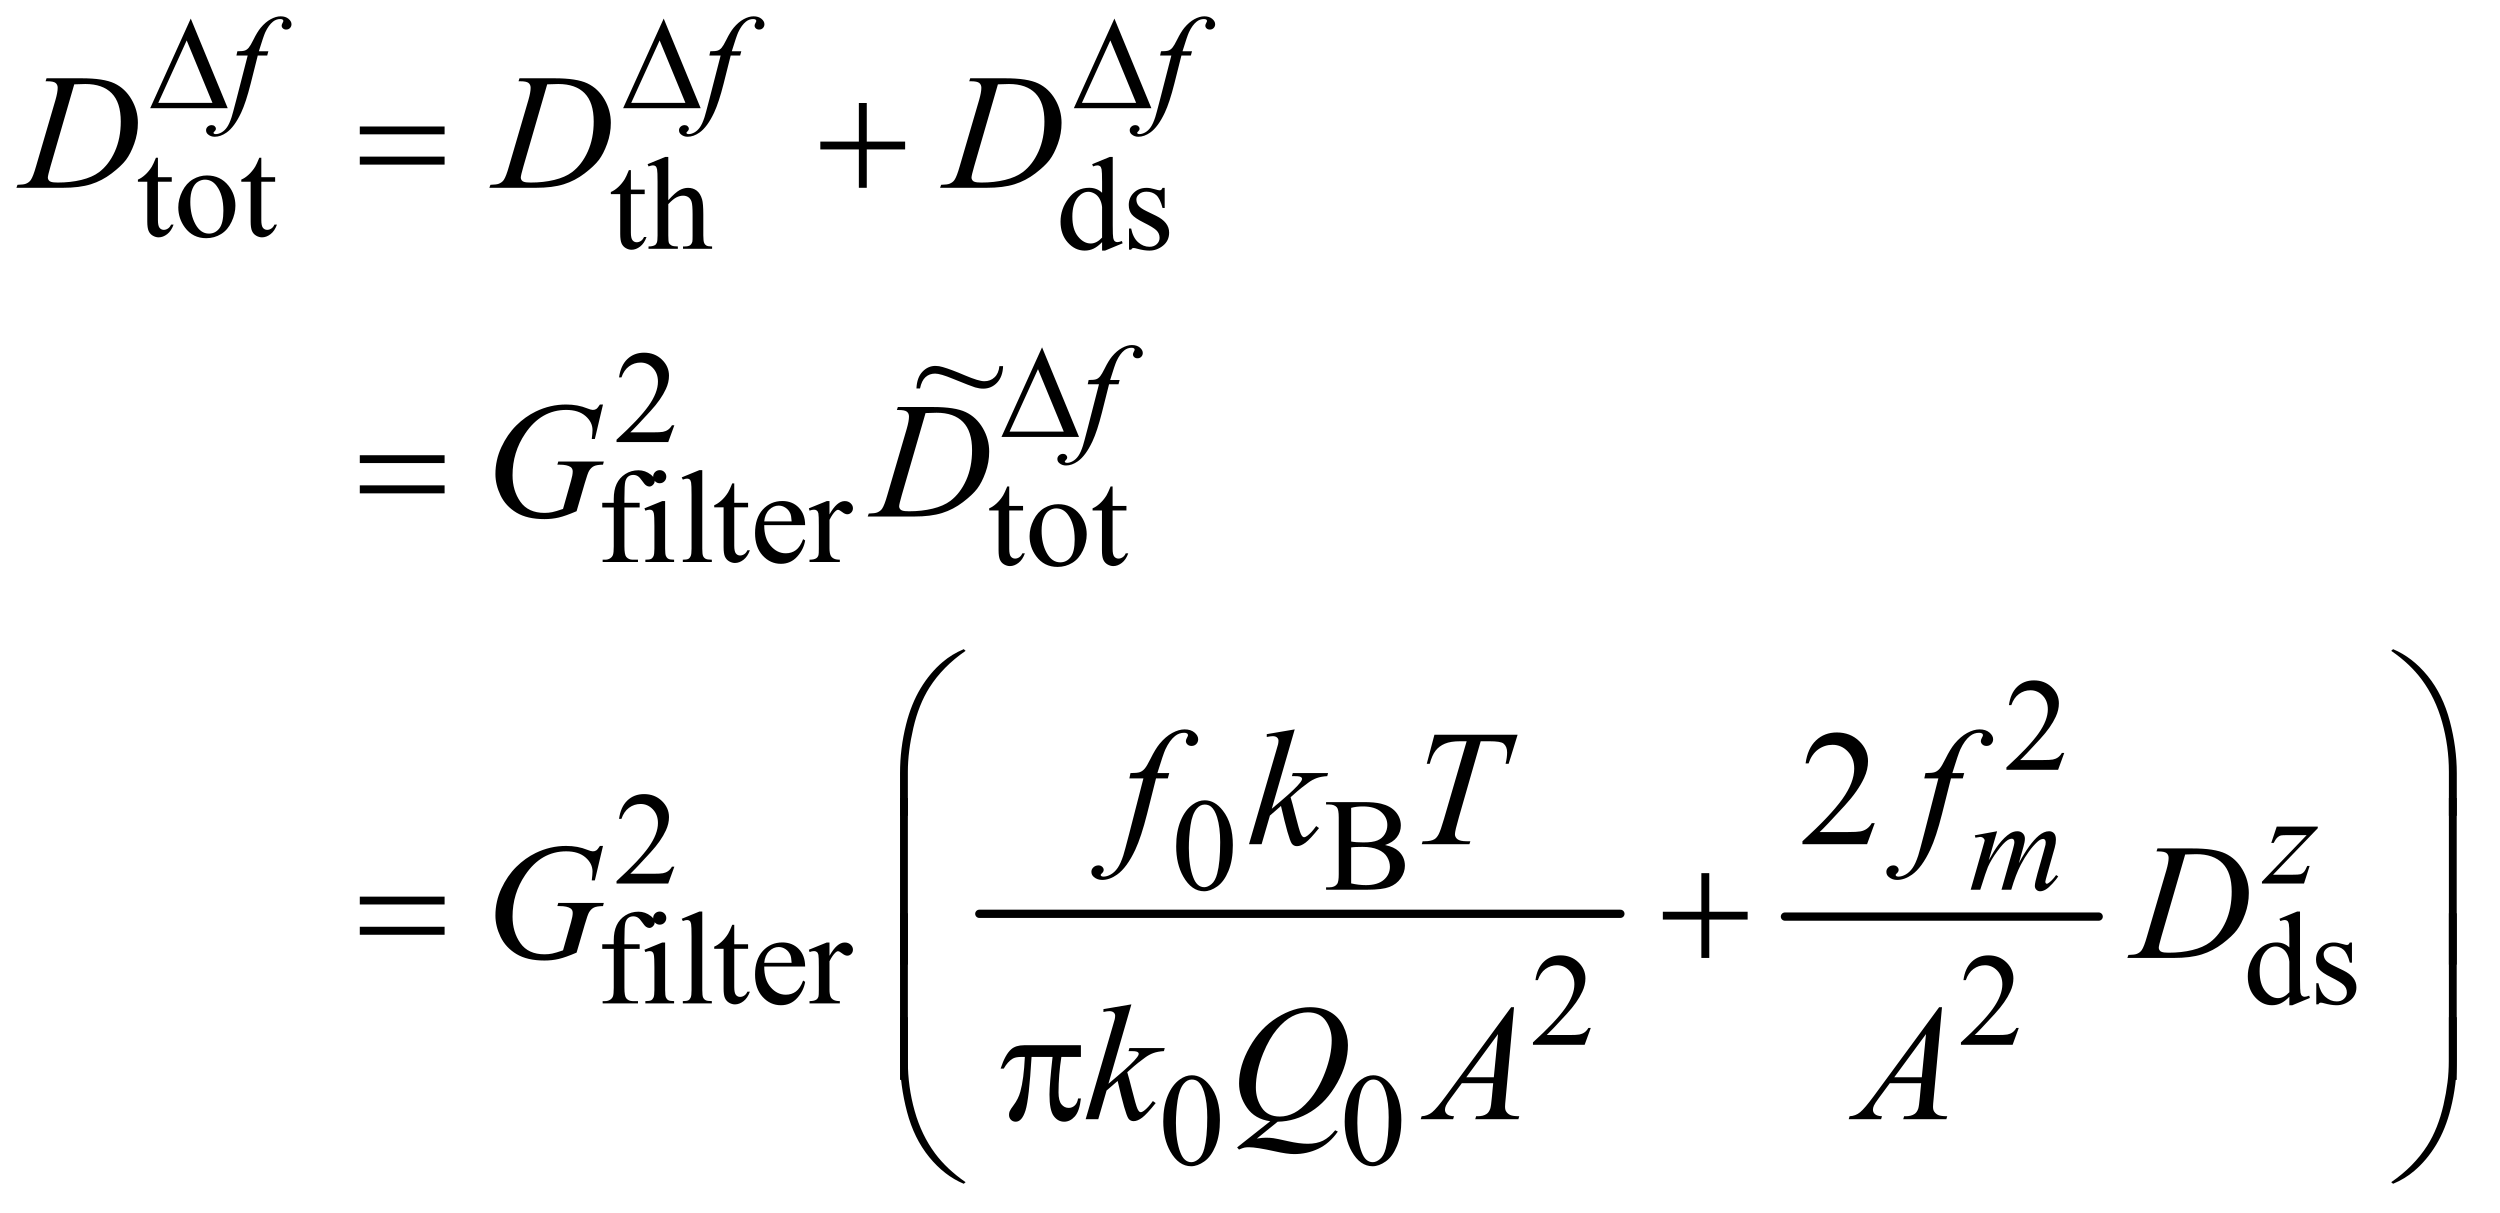 <?xml version="1.0" encoding="UTF-8"?>
<!DOCTYPE svg PUBLIC '-//W3C//DTD SVG 1.0//EN'
          'http://www.w3.org/TR/2001/REC-SVG-20010904/DTD/svg10.dtd'>
<svg stroke-dasharray="none" shape-rendering="auto" xmlns="http://www.w3.org/2000/svg" font-family="'Dialog'" text-rendering="auto" width="237" fill-opacity="1" color-interpolation="auto" color-rendering="auto" preserveAspectRatio="xMidYMid meet" font-size="12px" viewBox="0 0 237 115" fill="black" xmlns:xlink="http://www.w3.org/1999/xlink" stroke="black" image-rendering="auto" stroke-miterlimit="10" stroke-linecap="square" stroke-linejoin="miter" font-style="normal" stroke-width="1" height="115" stroke-dashoffset="0" font-weight="normal" stroke-opacity="1"
><!--Generated by the Batik Graphics2D SVG Generator--><defs id="genericDefs"
  /><g
  ><defs id="defs1"
    ><clipPath clipPathUnits="userSpaceOnUse" id="clipPath1"
      ><path d="M0.861 1.762 L150.64 1.762 L150.64 74.459 L0.861 74.459 L0.861 1.762 Z"
      /></clipPath
      ><clipPath clipPathUnits="userSpaceOnUse" id="clipPath2"
      ><path d="M27.52 56.301 L27.52 2378.887 L4812.792 2378.887 L4812.792 56.301 Z"
      /></clipPath
      ><clipPath clipPathUnits="userSpaceOnUse" id="clipPath3"
      ><path d="M0.861 1.762 L0.861 74.459 L150.64 74.459 L150.64 1.762 Z"
      /></clipPath
    ></defs
    ><g stroke-width="16" transform="scale(1.576,1.576) translate(-0.861,-1.762) matrix(0.031,0,0,0.031,0,0)" stroke-linejoin="round" stroke-linecap="round"
    ><line y2="1830" fill="none" x1="1928" clip-path="url(#clipPath2)" x2="3172" y1="1830"
    /></g
    ><g stroke-width="16" transform="matrix(0.049,0,0,0.049,-1.357,-2.777)" stroke-linejoin="round" stroke-linecap="round"
    ><line y2="1830" fill="none" x1="3481" clip-path="url(#clipPath2)" x2="4088" y1="1830"
    /></g
    ><g transform="matrix(0.049,0,0,0.049,-1.357,-2.777)"
    ><path d="M333.25 361.875 L333.25 399.5 L360 399.5 L360 408.25 L333.25 408.25 L333.25 482.5 Q333.25 493.625 336.438 497.5 Q339.625 501.375 344.625 501.375 Q348.75 501.375 352.625 498.812 Q356.5 496.25 358.625 491.25 L363.5 491.25 Q359.125 503.5 351.125 509.688 Q343.125 515.875 334.625 515.875 Q328.875 515.875 323.375 512.688 Q317.875 509.5 315.25 503.562 Q312.625 497.625 312.625 485.25 L312.625 408.25 L294.5 408.25 L294.5 404.125 Q301.375 401.375 308.562 394.812 Q315.75 388.25 321.375 379.25 Q324.25 374.5 329.375 361.875 L333.25 361.875 ZM428 396.125 Q454 396.125 469.75 415.875 Q483.125 432.75 483.125 454.625 Q483.125 470 475.75 485.75 Q468.375 501.5 455.438 509.5 Q442.5 517.5 426.625 517.5 Q400.75 517.5 385.5 496.875 Q372.625 479.5 372.625 457.875 Q372.625 442.125 380.438 426.562 Q388.25 411 401 403.562 Q413.75 396.125 428 396.125 ZM424.125 404.25 Q417.5 404.25 410.812 408.188 Q404.125 412.125 400 422 Q395.875 431.875 395.875 447.375 Q395.875 472.375 405.812 490.5 Q415.75 508.625 432 508.625 Q444.125 508.625 452 498.625 Q459.875 488.625 459.875 464.25 Q459.875 433.75 446.75 416.25 Q437.875 404.25 424.125 404.25 ZM533.25 361.875 L533.25 399.5 L560 399.5 L560 408.25 L533.25 408.25 L533.25 482.5 Q533.25 493.625 536.438 497.5 Q539.625 501.375 544.625 501.375 Q548.75 501.375 552.625 498.812 Q556.5 496.25 558.625 491.25 L563.5 491.25 Q559.125 503.5 551.125 509.688 Q543.125 515.875 534.625 515.875 Q528.875 515.875 523.375 512.688 Q517.875 509.5 515.25 503.562 Q512.625 497.625 512.625 485.25 L512.625 408.25 L494.5 408.25 L494.5 404.125 Q501.375 401.375 508.562 394.812 Q515.75 388.25 521.375 379.25 Q524.25 374.5 529.375 361.875 L533.25 361.875 Z" stroke="none" clip-path="url(#clipPath2)"
    /></g
    ><g transform="matrix(0.049,0,0,0.049,-1.357,-2.777)"
    ><path d="M1248.25 385.875 L1248.25 423.5 L1275 423.5 L1275 432.25 L1248.25 432.25 L1248.25 506.5 Q1248.25 517.625 1251.438 521.5 Q1254.625 525.375 1259.625 525.375 Q1263.75 525.375 1267.625 522.812 Q1271.5 520.25 1273.625 515.25 L1278.5 515.25 Q1274.125 527.5 1266.125 533.688 Q1258.125 539.875 1249.625 539.875 Q1243.875 539.875 1238.375 536.688 Q1232.875 533.5 1230.25 527.562 Q1227.625 521.625 1227.625 509.25 L1227.625 432.25 L1209.5 432.25 L1209.5 428.125 Q1216.375 425.375 1223.562 418.812 Q1230.75 412.25 1236.375 403.25 Q1239.25 398.5 1244.375 385.875 L1248.25 385.875 ZM1320.625 360.25 L1320.625 444 Q1334.5 428.75 1342.625 424.438 Q1350.75 420.125 1358.875 420.125 Q1368.625 420.125 1375.625 425.5 Q1382.625 430.875 1386 442.375 Q1388.375 450.375 1388.375 471.625 L1388.375 512.125 Q1388.375 523 1390.125 527 Q1391.375 530 1394.375 531.75 Q1397.375 533.5 1405.375 533.5 L1405.375 538 L1349.125 538 L1349.125 533.5 L1351.75 533.5 Q1359.75 533.5 1362.875 531.062 Q1366 528.625 1367.25 523.875 Q1367.625 521.875 1367.625 512.125 L1367.625 471.625 Q1367.625 452.875 1365.688 447 Q1363.75 441.125 1359.5 438.188 Q1355.25 435.25 1349.25 435.25 Q1343.125 435.25 1336.5 438.5 Q1329.875 441.75 1320.625 451.625 L1320.625 512.125 Q1320.625 523.875 1321.938 526.75 Q1323.25 529.625 1326.812 531.562 Q1330.375 533.5 1339.125 533.5 L1339.125 538 L1282.375 538 L1282.375 533.5 Q1290 533.5 1294.375 531.125 Q1296.875 529.875 1298.375 526.375 Q1299.875 522.875 1299.875 512.125 L1299.875 408.5 Q1299.875 388.875 1298.938 384.375 Q1298 379.875 1296.062 378.25 Q1294.125 376.625 1290.875 376.625 Q1288.25 376.625 1282.375 378.625 L1280.625 374.25 L1314.875 360.25 L1320.625 360.25 ZM2159.875 525.125 Q2151.5 533.875 2143.5 537.688 Q2135.5 541.5 2126.25 541.5 Q2107.5 541.5 2093.5 525.812 Q2079.5 510.125 2079.5 485.5 Q2079.5 460.875 2095 440.438 Q2110.5 420 2134.875 420 Q2150 420 2159.875 429.625 L2159.875 408.5 Q2159.875 388.875 2158.938 384.375 Q2158 379.875 2156 378.25 Q2154 376.625 2151 376.625 Q2147.75 376.625 2142.375 378.625 L2140.75 374.25 L2174.875 360.25 L2180.5 360.25 L2180.5 492.625 Q2180.5 512.75 2181.438 517.188 Q2182.375 521.625 2184.438 523.375 Q2186.5 525.125 2189.25 525.125 Q2192.625 525.125 2198.25 523 L2199.625 527.375 L2165.625 541.5 L2159.875 541.5 L2159.875 525.125 ZM2159.875 516.375 L2159.875 457.375 Q2159.125 448.875 2155.375 441.875 Q2151.625 434.875 2145.438 431.312 Q2139.25 427.75 2133.375 427.75 Q2122.375 427.75 2113.75 437.625 Q2102.375 450.625 2102.375 475.625 Q2102.375 500.875 2113.375 514.312 Q2124.375 527.75 2137.875 527.75 Q2149.25 527.75 2159.875 516.375 ZM2281 420.125 L2281 459.125 L2276.875 459.125 Q2272.125 440.75 2264.688 434.125 Q2257.25 427.5 2245.75 427.5 Q2237 427.5 2231.625 432.125 Q2226.25 436.75 2226.25 442.375 Q2226.25 449.375 2230.25 454.375 Q2234.125 459.5 2246 465.25 L2264.25 474.125 Q2289.625 486.5 2289.625 506.75 Q2289.625 522.375 2277.812 531.938 Q2266 541.5 2251.375 541.5 Q2240.875 541.5 2227.375 537.75 Q2223.25 536.5 2220.625 536.5 Q2217.75 536.5 2216.125 539.75 L2212 539.75 L2212 498.875 L2216.125 498.875 Q2219.625 516.375 2229.5 525.25 Q2239.375 534.125 2251.625 534.125 Q2260.25 534.125 2265.688 529.062 Q2271.125 524 2271.125 516.875 Q2271.125 508.25 2265.062 502.375 Q2259 496.5 2240.875 487.5 Q2222.75 478.5 2217.125 471.25 Q2211.5 464.125 2211.5 453.25 Q2211.5 439.125 2221.188 429.625 Q2230.875 420.125 2246.25 420.125 Q2253 420.125 2262.625 423 Q2269 424.875 2271.125 424.875 Q2273.125 424.875 2274.25 424 Q2275.375 423.125 2276.875 420.125 L2281 420.125 Z" stroke="none" clip-path="url(#clipPath2)"
    /></g
    ><g transform="matrix(0.049,0,0,0.049,-1.357,-2.777)"
    ><path d="M1332.375 879.375 L1320.5 912 L1220.5 912 L1220.5 907.375 Q1264.625 867.125 1282.625 841.625 Q1300.625 816.125 1300.625 795 Q1300.625 778.875 1290.75 768.5 Q1280.875 758.125 1267.125 758.125 Q1254.625 758.125 1244.688 765.438 Q1234.75 772.75 1230 786.875 L1225.375 786.875 Q1228.5 763.75 1241.438 751.375 Q1254.375 739 1273.75 739 Q1294.375 739 1308.188 752.25 Q1322 765.5 1322 783.5 Q1322 796.375 1316 809.25 Q1306.75 829.5 1286 852.125 Q1254.875 886.125 1247.125 893.125 L1291.375 893.125 Q1304.875 893.125 1310.312 892.125 Q1315.75 891.125 1320.125 888.062 Q1324.5 885 1327.75 879.375 L1332.375 879.375 Z" stroke="none" clip-path="url(#clipPath2)"
    /></g
    ><g transform="matrix(0.049,0,0,0.049,-1.357,-2.777)"
    ><path d="M1235.75 1038.5 L1235.75 1113.75 Q1235.75 1129.75 1239.25 1134 Q1243.875 1139.5 1251.625 1139.5 L1262 1139.5 L1262 1144 L1193.625 1144 L1193.625 1139.5 L1198.75 1139.5 Q1203.75 1139.5 1207.875 1137 Q1212 1134.5 1213.562 1130.25 Q1215.125 1126 1215.125 1113.75 L1215.125 1038.5 L1192.875 1038.5 L1192.875 1029.5 L1215.125 1029.5 L1215.125 1022 Q1215.125 1004.875 1220.625 993 Q1226.125 981.125 1237.438 973.812 Q1248.75 966.5 1262.875 966.5 Q1276 966.5 1287 975 Q1294.25 980.625 1294.25 987.625 Q1294.25 991.375 1291 994.688 Q1287.75 998 1284 998 Q1281.125 998 1277.938 995.938 Q1274.75 993.875 1270.125 987.062 Q1265.5 980.25 1261.625 977.875 Q1257.75 975.5 1253 975.5 Q1247.25 975.5 1243.25 978.562 Q1239.25 981.625 1237.5 988.062 Q1235.75 994.5 1235.75 1021.25 L1235.75 1029.5 L1265.25 1029.5 L1265.25 1038.5 L1235.75 1038.5 ZM1304.125 966.25 Q1309.375 966.25 1313.062 969.938 Q1316.75 973.625 1316.75 978.875 Q1316.75 984.125 1313.062 987.875 Q1309.375 991.625 1304.125 991.625 Q1298.875 991.625 1295.125 987.875 Q1291.375 984.125 1291.375 978.875 Q1291.375 973.625 1295.062 969.938 Q1298.75 966.25 1304.125 966.25 ZM1314.5 1026.125 L1314.5 1118.125 Q1314.5 1128.875 1316.062 1132.438 Q1317.625 1136 1320.688 1137.75 Q1323.75 1139.5 1331.875 1139.5 L1331.875 1144 L1276.25 1144 L1276.25 1139.5 Q1284.625 1139.5 1287.5 1137.875 Q1290.375 1136.25 1292.062 1132.5 Q1293.75 1128.75 1293.75 1118.125 L1293.75 1074 Q1293.75 1055.375 1292.625 1049.875 Q1291.75 1045.875 1289.875 1044.312 Q1288 1042.75 1284.75 1042.75 Q1281.25 1042.75 1276.25 1044.625 L1274.5 1040.125 L1309 1026.125 L1314.5 1026.125 ZM1386.375 966.25 L1386.375 1118.125 Q1386.375 1128.875 1387.938 1132.375 Q1389.5 1135.875 1392.75 1137.688 Q1396 1139.5 1404.875 1139.5 L1404.875 1144 L1348.75 1144 L1348.75 1139.5 Q1356.625 1139.5 1359.5 1137.875 Q1362.375 1136.25 1364 1132.5 Q1365.625 1128.75 1365.625 1118.125 L1365.625 1014.125 Q1365.625 994.75 1364.75 990.312 Q1363.875 985.875 1361.938 984.25 Q1360 982.625 1357 982.625 Q1353.75 982.625 1348.75 984.625 L1346.625 980.25 L1380.75 966.25 L1386.375 966.25 ZM1448.25 991.875 L1448.25 1029.5 L1475 1029.5 L1475 1038.25 L1448.25 1038.25 L1448.25 1112.5 Q1448.25 1123.625 1451.438 1127.5 Q1454.625 1131.375 1459.625 1131.375 Q1463.75 1131.375 1467.625 1128.812 Q1471.5 1126.25 1473.625 1121.25 L1478.5 1121.25 Q1474.125 1133.5 1466.125 1139.688 Q1458.125 1145.875 1449.625 1145.875 Q1443.875 1145.875 1438.375 1142.688 Q1432.875 1139.5 1430.25 1133.562 Q1427.625 1127.625 1427.625 1115.25 L1427.625 1038.25 L1409.5 1038.25 L1409.5 1034.125 Q1416.375 1031.375 1423.562 1024.812 Q1430.75 1018.25 1436.375 1009.25 Q1439.25 1004.5 1444.375 991.875 L1448.25 991.875 ZM1506.25 1072.625 Q1506.125 1098.125 1518.625 1112.625 Q1531.125 1127.125 1548 1127.125 Q1559.25 1127.125 1567.562 1120.938 Q1575.875 1114.75 1581.5 1099.75 L1585.375 1102.25 Q1582.75 1119.375 1570.125 1133.438 Q1557.5 1147.5 1538.5 1147.5 Q1517.875 1147.5 1503.188 1131.438 Q1488.5 1115.375 1488.5 1088.25 Q1488.5 1058.875 1503.562 1042.438 Q1518.625 1026 1541.375 1026 Q1560.625 1026 1573 1038.688 Q1585.375 1051.375 1585.375 1072.625 L1506.25 1072.625 ZM1506.25 1065.375 L1559.25 1065.375 Q1558.625 1054.375 1556.625 1049.875 Q1553.5 1042.875 1547.312 1038.875 Q1541.125 1034.875 1534.375 1034.875 Q1524 1034.875 1515.812 1042.938 Q1507.625 1051 1506.25 1065.375 ZM1632.5 1026.125 L1632.5 1051.875 Q1646.875 1026.125 1662 1026.125 Q1668.875 1026.125 1673.375 1030.312 Q1677.875 1034.5 1677.875 1040 Q1677.875 1044.875 1674.625 1048.25 Q1671.375 1051.625 1666.875 1051.625 Q1662.5 1051.625 1657.062 1047.312 Q1651.625 1043 1649 1043 Q1646.75 1043 1644.125 1045.5 Q1638.5 1050.625 1632.5 1062.375 L1632.5 1117.25 Q1632.5 1126.75 1634.875 1131.625 Q1636.5 1135 1640.625 1137.25 Q1644.75 1139.5 1652.5 1139.5 L1652.5 1144 L1593.875 1144 L1593.875 1139.5 Q1602.625 1139.5 1606.875 1136.75 Q1610 1134.75 1611.25 1130.375 Q1611.875 1128.25 1611.875 1118.25 L1611.875 1073.875 Q1611.875 1053.875 1611.062 1050.062 Q1610.25 1046.25 1608.062 1044.5 Q1605.875 1042.75 1602.625 1042.75 Q1598.75 1042.75 1593.875 1044.625 L1592.625 1040.125 L1627.25 1026.125 L1632.5 1026.125 Z" stroke="none" clip-path="url(#clipPath2)"
    /></g
    ><g transform="matrix(0.049,0,0,0.049,-1.357,-2.777)"
    ><path d="M1980.25 997.875 L1980.25 1035.5 L2007 1035.5 L2007 1044.25 L1980.25 1044.25 L1980.25 1118.5 Q1980.25 1129.625 1983.438 1133.5 Q1986.625 1137.375 1991.625 1137.375 Q1995.75 1137.375 1999.625 1134.812 Q2003.5 1132.25 2005.625 1127.25 L2010.5 1127.25 Q2006.125 1139.5 1998.125 1145.688 Q1990.125 1151.875 1981.625 1151.875 Q1975.875 1151.875 1970.375 1148.688 Q1964.875 1145.5 1962.25 1139.562 Q1959.625 1133.625 1959.625 1121.25 L1959.625 1044.25 L1941.5 1044.25 L1941.5 1040.125 Q1948.375 1037.375 1955.562 1030.812 Q1962.75 1024.25 1968.375 1015.25 Q1971.25 1010.5 1976.375 997.875 L1980.25 997.875 ZM2075 1032.125 Q2101 1032.125 2116.75 1051.875 Q2130.125 1068.75 2130.125 1090.625 Q2130.125 1106 2122.75 1121.75 Q2115.375 1137.5 2102.438 1145.5 Q2089.5 1153.5 2073.625 1153.5 Q2047.75 1153.5 2032.5 1132.875 Q2019.625 1115.5 2019.625 1093.875 Q2019.625 1078.125 2027.438 1062.562 Q2035.25 1047 2048 1039.562 Q2060.75 1032.125 2075 1032.125 ZM2071.125 1040.25 Q2064.5 1040.25 2057.812 1044.188 Q2051.125 1048.125 2047 1058 Q2042.875 1067.875 2042.875 1083.375 Q2042.875 1108.375 2052.812 1126.5 Q2062.75 1144.625 2079 1144.625 Q2091.125 1144.625 2099 1134.625 Q2106.875 1124.625 2106.875 1100.25 Q2106.875 1069.75 2093.75 1052.25 Q2084.875 1040.25 2071.125 1040.25 ZM2180.25 997.875 L2180.25 1035.5 L2207 1035.5 L2207 1044.25 L2180.25 1044.25 L2180.25 1118.5 Q2180.25 1129.625 2183.438 1133.5 Q2186.625 1137.375 2191.625 1137.375 Q2195.75 1137.375 2199.625 1134.812 Q2203.5 1132.25 2205.625 1127.25 L2210.5 1127.25 Q2206.125 1139.5 2198.125 1145.688 Q2190.125 1151.875 2181.625 1151.875 Q2175.875 1151.875 2170.375 1148.688 Q2164.875 1145.5 2162.25 1139.562 Q2159.625 1133.625 2159.625 1121.25 L2159.625 1044.25 L2141.5 1044.25 L2141.5 1040.125 Q2148.375 1037.375 2155.562 1030.812 Q2162.75 1024.25 2168.375 1015.25 Q2171.25 1010.5 2176.375 997.875 L2180.25 997.875 Z" stroke="none" clip-path="url(#clipPath2)"
    /></g
    ><g transform="matrix(0.049,0,0,0.049,-1.357,-2.777)"
    ><path d="M4021.375 1513.375 L4009.5 1546 L3909.5 1546 L3909.5 1541.375 Q3953.625 1501.125 3971.625 1475.625 Q3989.625 1450.125 3989.625 1429 Q3989.625 1412.875 3979.75 1402.5 Q3969.875 1392.125 3956.125 1392.125 Q3943.625 1392.125 3933.688 1399.438 Q3923.75 1406.75 3919 1420.875 L3914.375 1420.875 Q3917.5 1397.75 3930.438 1385.375 Q3943.375 1373 3962.75 1373 Q3983.375 1373 3997.188 1386.25 Q4011 1399.5 4011 1417.5 Q4011 1430.375 4005 1443.25 Q3995.75 1463.5 3975 1486.125 Q3943.875 1520.125 3936.125 1527.125 L3980.375 1527.125 Q3993.875 1527.125 3999.312 1526.125 Q4004.75 1525.125 4009.125 1522.062 Q4013.5 1519 4016.75 1513.375 L4021.375 1513.375 Z" stroke="none" clip-path="url(#clipPath2)"
    /></g
    ><g transform="matrix(0.049,0,0,0.049,-1.357,-2.777)"
    ><path d="M1332.375 1733.375 L1320.5 1766 L1220.5 1766 L1220.5 1761.375 Q1264.625 1721.125 1282.625 1695.625 Q1300.625 1670.125 1300.625 1649 Q1300.625 1632.875 1290.75 1622.5 Q1280.875 1612.125 1267.125 1612.125 Q1254.625 1612.125 1244.688 1619.438 Q1234.75 1626.75 1230 1640.875 L1225.375 1640.875 Q1228.5 1617.75 1241.438 1605.375 Q1254.375 1593 1273.75 1593 Q1294.375 1593 1308.188 1606.25 Q1322 1619.5 1322 1637.5 Q1322 1650.375 1316 1663.25 Q1306.75 1683.5 1286 1706.125 Q1254.875 1740.125 1247.125 1747.125 L1291.375 1747.125 Q1304.875 1747.125 1310.312 1746.125 Q1315.75 1745.125 1320.125 1742.062 Q1324.5 1739 1327.75 1733.375 L1332.375 1733.375 Z" stroke="none" clip-path="url(#clipPath2)"
    /></g
    ><g transform="matrix(0.049,0,0,0.049,-1.357,-2.777)"
    ><path d="M2303.25 1694.25 Q2303.25 1665.25 2312 1644.312 Q2320.75 1623.375 2335.25 1613.125 Q2346.5 1605 2358.5 1605 Q2378 1605 2393.5 1624.875 Q2412.875 1649.5 2412.875 1691.625 Q2412.875 1721.125 2404.375 1741.75 Q2395.875 1762.375 2382.688 1771.688 Q2369.5 1781 2357.25 1781 Q2333 1781 2316.875 1752.375 Q2303.25 1728.25 2303.25 1694.25 ZM2327.75 1697.375 Q2327.75 1732.375 2336.375 1754.5 Q2343.5 1773.125 2357.625 1773.125 Q2364.375 1773.125 2371.625 1767.062 Q2378.875 1761 2382.625 1746.75 Q2388.375 1725.25 2388.375 1686.125 Q2388.375 1657.125 2382.375 1637.75 Q2377.875 1623.375 2370.75 1617.375 Q2365.625 1613.25 2358.375 1613.25 Q2349.875 1613.25 2343.25 1620.875 Q2334.25 1631.25 2331 1653.5 Q2327.75 1675.75 2327.75 1697.375 ZM2707.25 1691.5 Q2724.875 1695.25 2733.625 1703.5 Q2745.75 1715 2745.75 1731.625 Q2745.75 1744.25 2737.75 1755.812 Q2729.75 1767.375 2715.812 1772.688 Q2701.875 1778 2673.25 1778 L2593.25 1778 L2593.25 1773.375 L2599.625 1773.375 Q2610.25 1773.375 2614.875 1766.625 Q2617.75 1762.25 2617.75 1748 L2617.75 1638.5 Q2617.75 1622.75 2614.125 1618.625 Q2609.25 1613.125 2599.625 1613.125 L2593.25 1613.125 L2593.25 1608.5 L2666.5 1608.5 Q2687 1608.5 2699.375 1611.5 Q2718.125 1616 2728 1627.438 Q2737.875 1638.875 2737.875 1653.75 Q2737.875 1666.5 2730.125 1676.562 Q2722.375 1686.625 2707.25 1691.5 ZM2641.75 1684.75 Q2646.375 1685.625 2652.312 1686.062 Q2658.25 1686.5 2665.375 1686.5 Q2683.625 1686.5 2692.812 1682.562 Q2702 1678.625 2706.875 1670.5 Q2711.75 1662.375 2711.75 1652.75 Q2711.75 1637.875 2699.625 1627.375 Q2687.5 1616.875 2664.25 1616.875 Q2651.75 1616.875 2641.75 1619.625 L2641.75 1684.75 ZM2641.75 1765.75 Q2656.25 1769.125 2670.375 1769.125 Q2693 1769.125 2704.875 1758.938 Q2716.75 1748.75 2716.75 1733.75 Q2716.75 1723.875 2711.375 1714.75 Q2706 1705.625 2693.875 1700.375 Q2681.75 1695.125 2663.875 1695.125 Q2656.125 1695.125 2650.625 1695.375 Q2645.125 1695.625 2641.75 1696.25 L2641.75 1765.75 Z" stroke="none" clip-path="url(#clipPath2)"
    /></g
    ><g transform="matrix(0.049,0,0,0.049,-1.357,-2.777)"
    ><path d="M1235.75 1892.5 L1235.75 1967.75 Q1235.75 1983.75 1239.25 1988 Q1243.875 1993.5 1251.625 1993.5 L1262 1993.5 L1262 1998 L1193.625 1998 L1193.625 1993.5 L1198.75 1993.5 Q1203.75 1993.5 1207.875 1991 Q1212 1988.5 1213.562 1984.25 Q1215.125 1980 1215.125 1967.75 L1215.125 1892.5 L1192.875 1892.5 L1192.875 1883.5 L1215.125 1883.5 L1215.125 1876 Q1215.125 1858.875 1220.625 1847 Q1226.125 1835.125 1237.438 1827.812 Q1248.75 1820.5 1262.875 1820.5 Q1276 1820.5 1287 1829 Q1294.25 1834.625 1294.25 1841.625 Q1294.25 1845.375 1291 1848.688 Q1287.75 1852 1284 1852 Q1281.125 1852 1277.938 1849.938 Q1274.75 1847.875 1270.125 1841.062 Q1265.5 1834.25 1261.625 1831.875 Q1257.75 1829.5 1253 1829.5 Q1247.25 1829.5 1243.25 1832.562 Q1239.25 1835.625 1237.5 1842.062 Q1235.75 1848.5 1235.75 1875.25 L1235.75 1883.5 L1265.25 1883.5 L1265.25 1892.5 L1235.75 1892.5 ZM1304.125 1820.25 Q1309.375 1820.25 1313.062 1823.938 Q1316.75 1827.625 1316.75 1832.875 Q1316.75 1838.125 1313.062 1841.875 Q1309.375 1845.625 1304.125 1845.625 Q1298.875 1845.625 1295.125 1841.875 Q1291.375 1838.125 1291.375 1832.875 Q1291.375 1827.625 1295.062 1823.938 Q1298.75 1820.25 1304.125 1820.25 ZM1314.5 1880.125 L1314.5 1972.125 Q1314.5 1982.875 1316.062 1986.438 Q1317.625 1990 1320.688 1991.75 Q1323.75 1993.5 1331.875 1993.5 L1331.875 1998 L1276.25 1998 L1276.25 1993.5 Q1284.625 1993.5 1287.5 1991.875 Q1290.375 1990.25 1292.062 1986.5 Q1293.75 1982.75 1293.75 1972.125 L1293.75 1928 Q1293.75 1909.375 1292.625 1903.875 Q1291.75 1899.875 1289.875 1898.312 Q1288 1896.75 1284.75 1896.75 Q1281.25 1896.75 1276.25 1898.625 L1274.5 1894.125 L1309 1880.125 L1314.5 1880.125 ZM1386.375 1820.25 L1386.375 1972.125 Q1386.375 1982.875 1387.938 1986.375 Q1389.5 1989.875 1392.75 1991.688 Q1396 1993.5 1404.875 1993.5 L1404.875 1998 L1348.75 1998 L1348.75 1993.5 Q1356.625 1993.5 1359.5 1991.875 Q1362.375 1990.25 1364 1986.5 Q1365.625 1982.75 1365.625 1972.125 L1365.625 1868.125 Q1365.625 1848.75 1364.75 1844.312 Q1363.875 1839.875 1361.938 1838.25 Q1360 1836.625 1357 1836.625 Q1353.75 1836.625 1348.75 1838.625 L1346.625 1834.25 L1380.75 1820.25 L1386.375 1820.25 ZM1448.25 1845.875 L1448.25 1883.5 L1475 1883.5 L1475 1892.25 L1448.25 1892.25 L1448.25 1966.5 Q1448.25 1977.625 1451.438 1981.5 Q1454.625 1985.375 1459.625 1985.375 Q1463.75 1985.375 1467.625 1982.812 Q1471.5 1980.25 1473.625 1975.25 L1478.5 1975.25 Q1474.125 1987.5 1466.125 1993.688 Q1458.125 1999.875 1449.625 1999.875 Q1443.875 1999.875 1438.375 1996.688 Q1432.875 1993.5 1430.25 1987.562 Q1427.625 1981.625 1427.625 1969.25 L1427.625 1892.25 L1409.5 1892.25 L1409.5 1888.125 Q1416.375 1885.375 1423.562 1878.812 Q1430.75 1872.25 1436.375 1863.25 Q1439.25 1858.5 1444.375 1845.875 L1448.25 1845.875 ZM1506.25 1926.625 Q1506.125 1952.125 1518.625 1966.625 Q1531.125 1981.125 1548 1981.125 Q1559.25 1981.125 1567.562 1974.938 Q1575.875 1968.75 1581.5 1953.75 L1585.375 1956.25 Q1582.75 1973.375 1570.125 1987.438 Q1557.5 2001.5 1538.5 2001.5 Q1517.875 2001.5 1503.188 1985.438 Q1488.5 1969.375 1488.5 1942.25 Q1488.5 1912.875 1503.562 1896.438 Q1518.625 1880 1541.375 1880 Q1560.625 1880 1573 1892.688 Q1585.375 1905.375 1585.375 1926.625 L1506.25 1926.625 ZM1506.25 1919.375 L1559.25 1919.375 Q1558.625 1908.375 1556.625 1903.875 Q1553.5 1896.875 1547.312 1892.875 Q1541.125 1888.875 1534.375 1888.875 Q1524 1888.875 1515.812 1896.938 Q1507.625 1905 1506.25 1919.375 ZM1632.5 1880.125 L1632.5 1905.875 Q1646.875 1880.125 1662 1880.125 Q1668.875 1880.125 1673.375 1884.312 Q1677.875 1888.5 1677.875 1894 Q1677.875 1898.875 1674.625 1902.25 Q1671.375 1905.625 1666.875 1905.625 Q1662.5 1905.625 1657.062 1901.312 Q1651.625 1897 1649 1897 Q1646.75 1897 1644.125 1899.5 Q1638.5 1904.625 1632.5 1916.375 L1632.5 1971.25 Q1632.5 1980.75 1634.875 1985.625 Q1636.5 1989 1640.625 1991.25 Q1644.75 1993.5 1652.5 1993.5 L1652.5 1998 L1593.875 1998 L1593.875 1993.5 Q1602.625 1993.5 1606.875 1990.75 Q1610 1988.75 1611.25 1984.375 Q1611.875 1982.25 1611.875 1972.25 L1611.875 1927.875 Q1611.875 1907.875 1611.062 1904.062 Q1610.25 1900.25 1608.062 1898.5 Q1605.875 1896.75 1602.625 1896.75 Q1598.75 1896.75 1593.875 1898.625 L1592.625 1894.125 L1627.25 1880.125 L1632.5 1880.125 ZM4456.875 1985.125 Q4448.5 1993.875 4440.5 1997.688 Q4432.5 2001.5 4423.25 2001.5 Q4404.5 2001.5 4390.5 1985.812 Q4376.5 1970.125 4376.5 1945.5 Q4376.5 1920.875 4392 1900.438 Q4407.5 1880 4431.875 1880 Q4447 1880 4456.875 1889.625 L4456.875 1868.5 Q4456.875 1848.875 4455.938 1844.375 Q4455 1839.875 4453 1838.25 Q4451 1836.625 4448 1836.625 Q4444.75 1836.625 4439.375 1838.625 L4437.75 1834.25 L4471.875 1820.25 L4477.5 1820.25 L4477.5 1952.625 Q4477.5 1972.75 4478.438 1977.188 Q4479.375 1981.625 4481.438 1983.375 Q4483.5 1985.125 4486.25 1985.125 Q4489.625 1985.125 4495.25 1983 L4496.625 1987.375 L4462.625 2001.5 L4456.875 2001.5 L4456.875 1985.125 ZM4456.875 1976.375 L4456.875 1917.375 Q4456.125 1908.875 4452.375 1901.875 Q4448.625 1894.875 4442.438 1891.312 Q4436.25 1887.75 4430.375 1887.75 Q4419.375 1887.75 4410.75 1897.625 Q4399.375 1910.625 4399.375 1935.625 Q4399.375 1960.875 4410.375 1974.312 Q4421.375 1987.75 4434.875 1987.75 Q4446.25 1987.75 4456.875 1976.375 ZM4578 1880.125 L4578 1919.125 L4573.875 1919.125 Q4569.125 1900.75 4561.688 1894.125 Q4554.25 1887.5 4542.75 1887.5 Q4534 1887.5 4528.625 1892.125 Q4523.25 1896.75 4523.25 1902.375 Q4523.25 1909.375 4527.25 1914.375 Q4531.125 1919.5 4543 1925.25 L4561.25 1934.125 Q4586.625 1946.5 4586.625 1966.75 Q4586.625 1982.375 4574.812 1991.938 Q4563 2001.5 4548.375 2001.5 Q4537.875 2001.5 4524.375 1997.75 Q4520.25 1996.5 4517.625 1996.5 Q4514.75 1996.5 4513.125 1999.75 L4509 1999.75 L4509 1958.875 L4513.125 1958.875 Q4516.625 1976.375 4526.5 1985.25 Q4536.375 1994.125 4548.625 1994.125 Q4557.25 1994.125 4562.688 1989.062 Q4568.125 1984 4568.125 1976.875 Q4568.125 1968.25 4562.062 1962.375 Q4556 1956.5 4537.875 1947.5 Q4519.75 1938.5 4514.125 1931.25 Q4508.5 1924.125 4508.5 1913.25 Q4508.5 1899.125 4518.188 1889.625 Q4527.875 1880.125 4543.25 1880.125 Q4550 1880.125 4559.625 1883 Q4566 1884.875 4568.125 1884.875 Q4570.125 1884.875 4571.25 1884 Q4572.375 1883.125 4573.875 1880.125 L4578 1880.125 Z" stroke="none" clip-path="url(#clipPath2)"
    /></g
    ><g transform="matrix(0.049,0,0,0.049,-1.357,-2.777)"
    ><path d="M3105.375 2045.375 L3093.5 2078 L2993.5 2078 L2993.5 2073.375 Q3037.625 2033.125 3055.625 2007.625 Q3073.625 1982.125 3073.625 1961 Q3073.625 1944.875 3063.75 1934.5 Q3053.875 1924.125 3040.125 1924.125 Q3027.625 1924.125 3017.688 1931.438 Q3007.75 1938.75 3003 1952.875 L2998.375 1952.875 Q3001.5 1929.75 3014.438 1917.375 Q3027.375 1905 3046.75 1905 Q3067.375 1905 3081.188 1918.25 Q3095 1931.5 3095 1949.5 Q3095 1962.375 3089 1975.25 Q3079.75 1995.5 3059 2018.125 Q3027.875 2052.125 3020.125 2059.125 L3064.375 2059.125 Q3077.875 2059.125 3083.312 2058.125 Q3088.75 2057.125 3093.125 2054.062 Q3097.5 2051 3100.75 2045.375 L3105.375 2045.375 ZM3933.375 2045.375 L3921.5 2078 L3821.5 2078 L3821.5 2073.375 Q3865.625 2033.125 3883.625 2007.625 Q3901.625 1982.125 3901.625 1961 Q3901.625 1944.875 3891.75 1934.5 Q3881.875 1924.125 3868.125 1924.125 Q3855.625 1924.125 3845.688 1931.438 Q3835.75 1938.75 3831 1952.875 L3826.375 1952.875 Q3829.5 1929.75 3842.438 1917.375 Q3855.375 1905 3874.75 1905 Q3895.375 1905 3909.188 1918.25 Q3923 1931.5 3923 1949.5 Q3923 1962.375 3917 1975.25 Q3907.75 1995.5 3887 2018.125 Q3855.875 2052.125 3848.125 2059.125 L3892.375 2059.125 Q3905.875 2059.125 3911.312 2058.125 Q3916.75 2057.125 3921.125 2054.062 Q3925.5 2051 3928.75 2045.375 L3933.375 2045.375 Z" stroke="none" clip-path="url(#clipPath2)"
    /></g
    ><g transform="matrix(0.049,0,0,0.049,-1.357,-2.777)"
    ><path d="M2278.25 2226.25 Q2278.25 2197.25 2287 2176.312 Q2295.75 2155.375 2310.25 2145.125 Q2321.5 2137 2333.5 2137 Q2353 2137 2368.5 2156.875 Q2387.875 2181.5 2387.875 2223.625 Q2387.875 2253.125 2379.375 2273.75 Q2370.875 2294.375 2357.688 2303.688 Q2344.5 2313 2332.25 2313 Q2308 2313 2291.875 2284.375 Q2278.25 2260.25 2278.25 2226.25 ZM2302.75 2229.375 Q2302.75 2264.375 2311.375 2286.5 Q2318.5 2305.125 2332.625 2305.125 Q2339.375 2305.125 2346.625 2299.062 Q2353.875 2293 2357.625 2278.75 Q2363.375 2257.25 2363.375 2218.125 Q2363.375 2189.125 2357.375 2169.75 Q2352.875 2155.375 2345.75 2149.375 Q2340.625 2145.25 2333.375 2145.25 Q2324.875 2145.25 2318.25 2152.875 Q2309.25 2163.25 2306 2185.5 Q2302.75 2207.75 2302.75 2229.375 ZM2629.25 2226.25 Q2629.25 2197.25 2638 2176.312 Q2646.75 2155.375 2661.25 2145.125 Q2672.5 2137 2684.5 2137 Q2704 2137 2719.5 2156.875 Q2738.875 2181.5 2738.875 2223.625 Q2738.875 2253.125 2730.375 2273.75 Q2721.875 2294.375 2708.688 2303.688 Q2695.5 2313 2683.25 2313 Q2659 2313 2642.875 2284.375 Q2629.25 2260.25 2629.25 2226.25 ZM2653.75 2229.375 Q2653.75 2264.375 2662.375 2286.5 Q2669.5 2305.125 2683.625 2305.125 Q2690.375 2305.125 2697.625 2299.062 Q2704.875 2293 2708.625 2278.75 Q2714.375 2257.25 2714.375 2218.125 Q2714.375 2189.125 2708.375 2169.75 Q2703.875 2155.375 2696.75 2149.375 Q2691.625 2145.25 2684.375 2145.25 Q2675.875 2145.25 2669.25 2152.875 Q2660.25 2163.25 2657 2185.5 Q2653.75 2207.75 2653.75 2229.375 Z" stroke="none" clip-path="url(#clipPath2)"
    /></g
    ><g transform="matrix(0.049,0,0,0.049,-1.357,-2.777)"
    ><path d="M3654.719 1649.219 L3639.875 1690 L3514.875 1690 L3514.875 1684.219 Q3570.031 1633.906 3592.531 1602.031 Q3615.031 1570.156 3615.031 1543.75 Q3615.031 1523.594 3602.688 1510.625 Q3590.344 1497.656 3573.156 1497.656 Q3557.531 1497.656 3545.109 1506.797 Q3532.688 1515.938 3526.75 1533.594 L3520.969 1533.594 Q3524.875 1504.688 3541.047 1489.219 Q3557.219 1473.75 3581.438 1473.75 Q3607.219 1473.75 3624.484 1490.312 Q3641.75 1506.875 3641.75 1529.375 Q3641.75 1545.469 3634.25 1561.562 Q3622.688 1586.875 3596.75 1615.156 Q3557.844 1657.656 3548.156 1666.406 L3603.469 1666.406 Q3620.344 1666.406 3627.141 1665.156 Q3633.938 1663.906 3639.406 1660.078 Q3644.875 1656.25 3648.938 1649.219 L3654.719 1649.219 Z" stroke="none" clip-path="url(#clipPath2)"
    /></g
    ><g transform="matrix(0.049,0,0,0.049,-1.357,-2.777)"
    ><path d="M546.875 155.875 L544.625 164.125 L526.375 164.125 L512.625 218.75 Q503.5 254.875 494.25 274.625 Q481.125 302.5 466 313.125 Q454.5 321.25 443 321.25 Q435.5 321.25 430.25 316.75 Q426.375 313.625 426.375 308.625 Q426.375 304.625 429.562 301.688 Q432.75 298.75 437.375 298.75 Q440.75 298.75 443.062 300.875 Q445.375 303 445.375 305.75 Q445.375 308.5 442.75 310.875 Q440.75 312.625 440.75 313.5 Q440.75 314.625 441.625 315.25 Q442.75 316.125 445.125 316.125 Q450.5 316.125 456.438 312.75 Q462.375 309.375 467 302.688 Q471.625 296 475.75 283.375 Q477.5 278.125 485.125 248.75 L506.875 164.125 L485.125 164.125 L486.875 155.875 Q497.25 155.875 501.375 154.438 Q505.5 153 508.938 148.938 Q512.375 144.875 517.875 133.75 Q525.25 118.75 532 110.5 Q541.25 99.375 551.438 93.812 Q561.625 88.25 570.625 88.25 Q580.125 88.25 585.875 93.062 Q591.625 97.875 591.625 103.5 Q591.625 107.875 588.75 110.875 Q585.875 113.875 581.375 113.875 Q577.5 113.875 575.062 111.625 Q572.625 109.375 572.625 106.25 Q572.625 104.25 574.25 101.312 Q575.875 98.375 575.875 97.375 Q575.875 95.625 574.75 94.75 Q573.125 93.5 570 93.5 Q562.125 93.5 555.875 98.5 Q547.5 105.125 540.875 119.25 Q537.5 126.625 528.5 155.875 L546.875 155.875 ZM1461.875 155.875 L1459.625 164.125 L1441.375 164.125 L1427.625 218.75 Q1418.5 254.875 1409.25 274.625 Q1396.125 302.5 1381 313.125 Q1369.5 321.25 1358 321.25 Q1350.5 321.25 1345.25 316.75 Q1341.375 313.625 1341.375 308.625 Q1341.375 304.625 1344.562 301.688 Q1347.75 298.75 1352.375 298.75 Q1355.75 298.75 1358.062 300.875 Q1360.375 303 1360.375 305.75 Q1360.375 308.5 1357.75 310.875 Q1355.75 312.625 1355.75 313.5 Q1355.75 314.625 1356.625 315.25 Q1357.75 316.125 1360.125 316.125 Q1365.5 316.125 1371.438 312.75 Q1377.375 309.375 1382 302.688 Q1386.625 296 1390.75 283.375 Q1392.5 278.125 1400.125 248.75 L1421.875 164.125 L1400.125 164.125 L1401.875 155.875 Q1412.25 155.875 1416.375 154.438 Q1420.5 153 1423.938 148.938 Q1427.375 144.875 1432.875 133.75 Q1440.25 118.75 1447 110.5 Q1456.25 99.375 1466.438 93.812 Q1476.625 88.25 1485.625 88.25 Q1495.125 88.25 1500.875 93.062 Q1506.625 97.875 1506.625 103.5 Q1506.625 107.875 1503.75 110.875 Q1500.875 113.875 1496.375 113.875 Q1492.5 113.875 1490.062 111.625 Q1487.625 109.375 1487.625 106.25 Q1487.625 104.25 1489.25 101.312 Q1490.875 98.375 1490.875 97.375 Q1490.875 95.625 1489.75 94.75 Q1488.125 93.5 1485 93.5 Q1477.125 93.5 1470.875 98.5 Q1462.5 105.125 1455.875 119.25 Q1452.5 126.625 1443.5 155.875 L1461.875 155.875 ZM2333.875 155.875 L2331.625 164.125 L2313.375 164.125 L2299.625 218.75 Q2290.5 254.875 2281.25 274.625 Q2268.125 302.5 2253 313.125 Q2241.5 321.25 2230 321.25 Q2222.5 321.25 2217.25 316.75 Q2213.375 313.625 2213.375 308.625 Q2213.375 304.625 2216.562 301.688 Q2219.75 298.75 2224.375 298.75 Q2227.75 298.75 2230.062 300.875 Q2232.375 303 2232.375 305.75 Q2232.375 308.5 2229.75 310.875 Q2227.75 312.625 2227.75 313.5 Q2227.75 314.625 2228.625 315.25 Q2229.75 316.125 2232.125 316.125 Q2237.5 316.125 2243.438 312.75 Q2249.375 309.375 2254 302.688 Q2258.625 296 2262.75 283.375 Q2264.5 278.125 2272.125 248.75 L2293.875 164.125 L2272.125 164.125 L2273.875 155.875 Q2284.25 155.875 2288.375 154.438 Q2292.5 153 2295.938 148.938 Q2299.375 144.875 2304.875 133.75 Q2312.25 118.75 2319 110.5 Q2328.25 99.375 2338.438 93.812 Q2348.625 88.25 2357.625 88.25 Q2367.125 88.25 2372.875 93.062 Q2378.625 97.875 2378.625 103.5 Q2378.625 107.875 2375.75 110.875 Q2372.875 113.875 2368.375 113.875 Q2364.5 113.875 2362.062 111.625 Q2359.625 109.375 2359.625 106.25 Q2359.625 104.25 2361.25 101.312 Q2362.875 98.375 2362.875 97.375 Q2362.875 95.625 2361.75 94.75 Q2360.125 93.5 2357 93.5 Q2349.125 93.5 2342.875 98.5 Q2334.5 105.125 2327.875 119.25 Q2324.5 126.625 2315.5 155.875 L2333.875 155.875 Z" stroke="none" clip-path="url(#clipPath2)"
    /></g
    ><g transform="matrix(0.049,0,0,0.049,-1.357,-2.777)"
    ><path d="M2193.875 791.875 L2191.625 800.125 L2173.375 800.125 L2159.625 854.75 Q2150.5 890.875 2141.25 910.625 Q2128.125 938.5 2113 949.125 Q2101.5 957.25 2090 957.25 Q2082.5 957.25 2077.25 952.75 Q2073.375 949.625 2073.375 944.625 Q2073.375 940.625 2076.562 937.688 Q2079.75 934.75 2084.375 934.75 Q2087.75 934.75 2090.062 936.875 Q2092.375 939 2092.375 941.75 Q2092.375 944.5 2089.75 946.875 Q2087.75 948.625 2087.75 949.5 Q2087.75 950.625 2088.625 951.25 Q2089.75 952.125 2092.125 952.125 Q2097.5 952.125 2103.438 948.75 Q2109.375 945.375 2114 938.688 Q2118.625 932 2122.75 919.375 Q2124.5 914.125 2132.125 884.75 L2153.875 800.125 L2132.125 800.125 L2133.875 791.875 Q2144.25 791.875 2148.375 790.438 Q2152.5 789 2155.938 784.938 Q2159.375 780.875 2164.875 769.75 Q2172.25 754.75 2179 746.5 Q2188.25 735.375 2198.438 729.812 Q2208.625 724.25 2217.625 724.25 Q2227.125 724.25 2232.875 729.062 Q2238.625 733.875 2238.625 739.5 Q2238.625 743.875 2235.75 746.875 Q2232.875 749.875 2228.375 749.875 Q2224.5 749.875 2222.062 747.625 Q2219.625 745.375 2219.625 742.25 Q2219.625 740.25 2221.25 737.312 Q2222.875 734.375 2222.875 733.375 Q2222.875 731.625 2221.75 730.75 Q2220.125 729.5 2217 729.5 Q2209.125 729.5 2202.875 734.5 Q2194.5 741.125 2187.875 755.25 Q2184.5 762.625 2175.5 791.875 L2193.875 791.875 Z" stroke="none" clip-path="url(#clipPath2)"
    /></g
    ><g transform="matrix(0.049,0,0,0.049,-1.357,-2.777)"
    ><path d="M4432.5 1655.875 L4511.875 1655.875 L4511.875 1659 L4425.375 1749 L4462 1749 Q4475 1749 4478.5 1748 Q4482 1747 4484.938 1743.75 Q4487.875 1740.5 4491.5 1732 L4496.125 1732 L4485.25 1766 L4403.875 1766 L4403.875 1762.375 L4490.375 1672.375 L4454.375 1672.375 Q4443 1672.375 4440.625 1673 Q4437.125 1673.75 4433.688 1676.938 Q4430.25 1680.125 4426.625 1687.5 L4421.875 1687.5 L4432.5 1655.875 Z" stroke="none" clip-path="url(#clipPath2)"
    /></g
    ><g transform="matrix(0.049,0,0,0.049,-1.357,-2.777)"
    ><path d="M3891.5 1664.875 L3875.25 1721.25 Q3886.125 1701.375 3893.75 1691.375 Q3905.625 1675.875 3916.875 1668.875 Q3923.5 1664.875 3930.75 1664.875 Q3937 1664.875 3941.125 1668.875 Q3945.25 1672.875 3945.25 1679.125 Q3945.25 1685.25 3942.375 1695.125 L3933.5 1726.875 Q3953.875 1688.75 3972.125 1673.375 Q3982.25 1664.875 3992.125 1664.875 Q3997.875 1664.875 4001.562 1668.812 Q4005.25 1672.75 4005.25 1681 Q4005.25 1688.25 4003 1696.375 L3989.25 1745 Q3984.75 1760.875 3984.75 1762.625 Q3984.75 1764.375 3985.875 1765.625 Q3986.625 1766.5 3987.875 1766.5 Q3989.125 1766.5 3992.25 1764.125 Q3999.375 1758.625 4005.625 1749.625 L4009.75 1752.25 Q4006.625 1757.25 3998.688 1766 Q3990.75 1774.75 3985.125 1777.875 Q3979.5 1781 3974.75 1781 Q3970.375 1781 3967.438 1778 Q3964.5 1775 3964.5 1770.625 Q3964.5 1764.625 3969.625 1746.5 L3981 1706.375 Q3984.875 1692.5 3985.125 1691 Q3985.5 1688.625 3985.5 1686.375 Q3985.5 1683.25 3984.125 1681.5 Q3982.625 1679.75 3980.75 1679.75 Q3975.5 1679.75 3969.625 1685.125 Q3952.375 1701 3937.375 1729.625 Q3927.5 1748.5 3918.875 1778 L3900 1778 L3921.375 1702.375 Q3924.875 1690.125 3924.875 1686 Q3924.875 1682.625 3923.5 1681 Q3922.125 1679.375 3920.125 1679.375 Q3916 1679.375 3911.375 1682.375 Q3903.875 1687.25 3892.062 1703.25 Q3880.25 1719.25 3873.75 1733.875 Q3870.625 1740.75 3858.875 1778 L3840.375 1778 L3863.5 1697 L3866.5 1686.5 Q3867.375 1684.125 3867.375 1683 Q3867.375 1680.25 3864.875 1678.062 Q3862.375 1675.875 3858.5 1675.875 Q3856.875 1675.875 3849.5 1677.375 L3848.375 1672.75 L3891.5 1664.875 Z" stroke="none" clip-path="url(#clipPath2)"
    /></g
    ><g transform="matrix(0.049,0,0,0.049,-1.357,-2.777)"
    ><path d="M115.875 213.906 L117.75 208.125 L185.406 208.125 Q228.375 208.125 249.078 217.969 Q269.781 227.812 282.125 248.984 Q294.469 270.156 294.469 294.375 Q294.469 315.156 287.359 334.766 Q280.25 354.375 271.266 366.172 Q262.281 377.969 243.688 392.188 Q225.094 406.406 203.375 413.203 Q181.656 420 149.156 420 L59.469 420 L61.5 414.219 Q73.844 413.906 78.062 412.031 Q84.312 409.375 87.281 404.844 Q91.812 398.281 97.438 378.438 L134.938 250.312 Q139.312 235.156 139.312 226.562 Q139.312 220.469 135.25 217.188 Q131.188 213.906 119.312 213.906 L115.875 213.906 ZM171.344 219.844 L125.406 378.438 Q120.25 396.25 120.25 400.469 Q120.25 402.969 121.891 405.312 Q123.531 407.656 126.344 408.438 Q130.406 409.844 139.469 409.844 Q164 409.844 185.016 404.766 Q206.031 399.688 219.469 389.688 Q238.531 375.156 249.938 349.688 Q261.344 324.219 261.344 291.719 Q261.344 255 243.844 237.109 Q226.344 219.219 192.75 219.219 Q184.469 219.219 171.344 219.844 ZM1030.875 213.906 L1032.75 208.125 L1100.406 208.125 Q1143.375 208.125 1164.078 217.969 Q1184.781 227.812 1197.125 248.984 Q1209.469 270.156 1209.469 294.375 Q1209.469 315.156 1202.359 334.766 Q1195.25 354.375 1186.266 366.172 Q1177.281 377.969 1158.688 392.188 Q1140.094 406.406 1118.375 413.203 Q1096.656 420 1064.156 420 L974.469 420 L976.5 414.219 Q988.844 413.906 993.062 412.031 Q999.312 409.375 1002.281 404.844 Q1006.812 398.281 1012.438 378.438 L1049.938 250.312 Q1054.312 235.156 1054.312 226.562 Q1054.312 220.469 1050.25 217.188 Q1046.188 213.906 1034.312 213.906 L1030.875 213.906 ZM1086.344 219.844 L1040.406 378.438 Q1035.25 396.25 1035.25 400.469 Q1035.25 402.969 1036.891 405.312 Q1038.531 407.656 1041.344 408.438 Q1045.406 409.844 1054.469 409.844 Q1079 409.844 1100.016 404.766 Q1121.031 399.688 1134.469 389.688 Q1153.531 375.156 1164.938 349.688 Q1176.344 324.219 1176.344 291.719 Q1176.344 255 1158.844 237.109 Q1141.344 219.219 1107.75 219.219 Q1099.469 219.219 1086.344 219.844 ZM1902.875 213.906 L1904.75 208.125 L1972.406 208.125 Q2015.375 208.125 2036.078 217.969 Q2056.781 227.812 2069.125 248.984 Q2081.469 270.156 2081.469 294.375 Q2081.469 315.156 2074.359 334.766 Q2067.25 354.375 2058.266 366.172 Q2049.281 377.969 2030.688 392.188 Q2012.094 406.406 1990.375 413.203 Q1968.656 420 1936.156 420 L1846.469 420 L1848.5 414.219 Q1860.844 413.906 1865.062 412.031 Q1871.312 409.375 1874.281 404.844 Q1878.812 398.281 1884.438 378.438 L1921.938 250.312 Q1926.312 235.156 1926.312 226.562 Q1926.312 220.469 1922.25 217.188 Q1918.188 213.906 1906.312 213.906 L1902.875 213.906 ZM1958.344 219.844 L1912.406 378.438 Q1907.25 396.25 1907.25 400.469 Q1907.25 402.969 1908.891 405.312 Q1910.531 407.656 1913.344 408.438 Q1917.406 409.844 1926.469 409.844 Q1951 409.844 1972.016 404.766 Q1993.031 399.688 2006.469 389.688 Q2025.531 375.156 2036.938 349.688 Q2048.344 324.219 2048.344 291.719 Q2048.344 255 2030.844 237.109 Q2013.344 219.219 1979.75 219.219 Q1971.469 219.219 1958.344 219.844 Z" stroke="none" clip-path="url(#clipPath2)"
    /></g
    ><g transform="matrix(0.049,0,0,0.049,-1.357,-2.777)"
    ><path d="M1194.312 839.281 L1178.531 906 L1172.594 906 Q1174 894.281 1174 888.656 Q1174 873.344 1160.484 861.547 Q1146.969 849.75 1123.219 849.75 Q1074.625 849.75 1043.844 895.375 Q1019.312 931.469 1019.312 976.156 Q1019.312 1005.844 1034.469 1027.406 Q1049.625 1048.969 1081.188 1048.969 Q1089 1048.969 1095.953 1047.562 Q1102.906 1046.156 1116.969 1041.312 L1132.438 986.781 Q1135.719 975.531 1135.719 968.812 Q1135.719 963.188 1131.656 960.219 Q1125.094 955.688 1110.406 955.688 L1106.031 955.688 L1107.75 949.594 L1195.875 949.594 L1194.312 955.688 Q1182.281 955.844 1176.812 958.5 Q1171.344 961.156 1167.438 967.562 Q1164.781 971.781 1158.844 992.094 L1143.219 1045.688 Q1121.812 1054.906 1108.688 1057.953 Q1095.562 1061 1081.031 1061 Q1047.594 1061 1026.812 1048.422 Q1006.031 1035.844 996.109 1015.141 Q986.188 994.438 986.188 973.969 Q986.188 946.469 997.75 921.703 Q1009.312 896.938 1026.578 879.828 Q1043.844 862.719 1064.156 852.875 Q1092.125 839.281 1122.906 839.281 Q1145.562 839.281 1163.844 846.781 Q1171.188 849.75 1174.625 849.75 Q1178.531 849.75 1181.266 847.953 Q1184 846.156 1188.375 839.281 L1194.312 839.281 ZM1762.875 849.906 L1764.75 844.125 L1832.406 844.125 Q1875.375 844.125 1896.078 853.969 Q1916.781 863.812 1929.125 884.984 Q1941.469 906.156 1941.469 930.375 Q1941.469 951.156 1934.359 970.766 Q1927.25 990.375 1918.266 1002.172 Q1909.281 1013.969 1890.688 1028.188 Q1872.094 1042.406 1850.375 1049.203 Q1828.656 1056 1796.156 1056 L1706.469 1056 L1708.5 1050.219 Q1720.844 1049.906 1725.062 1048.031 Q1731.312 1045.375 1734.281 1040.844 Q1738.812 1034.281 1744.438 1014.438 L1781.938 886.312 Q1786.312 871.156 1786.312 862.562 Q1786.312 856.469 1782.25 853.188 Q1778.188 849.906 1766.312 849.906 L1762.875 849.906 ZM1818.344 855.844 L1772.406 1014.438 Q1767.25 1032.25 1767.25 1036.469 Q1767.25 1038.969 1768.891 1041.312 Q1770.531 1043.656 1773.344 1044.438 Q1777.406 1045.844 1786.469 1045.844 Q1811 1045.844 1832.016 1040.766 Q1853.031 1035.688 1866.469 1025.688 Q1885.531 1011.156 1896.938 985.688 Q1908.344 960.219 1908.344 927.719 Q1908.344 891 1890.844 873.109 Q1873.344 855.219 1839.75 855.219 Q1831.469 855.219 1818.344 855.844 Z" stroke="none" clip-path="url(#clipPath2)"
    /></g
    ><g transform="matrix(0.049,0,0,0.049,-1.357,-2.777)"
    ><path d="M2289.844 1552.344 L2287.031 1562.656 L2264.219 1562.656 L2247.031 1630.938 Q2235.625 1676.094 2224.062 1700.781 Q2207.656 1735.625 2188.75 1748.906 Q2174.375 1759.062 2160 1759.062 Q2150.625 1759.062 2144.062 1753.438 Q2139.219 1749.531 2139.219 1743.281 Q2139.219 1738.281 2143.203 1734.609 Q2147.188 1730.938 2152.969 1730.938 Q2157.188 1730.938 2160.078 1733.594 Q2162.969 1736.25 2162.969 1739.688 Q2162.969 1743.125 2159.688 1746.094 Q2157.188 1748.281 2157.188 1749.375 Q2157.188 1750.781 2158.281 1751.562 Q2159.688 1752.656 2162.656 1752.656 Q2169.375 1752.656 2176.797 1748.438 Q2184.219 1744.219 2190 1735.859 Q2195.781 1727.5 2200.938 1711.719 Q2203.125 1705.156 2212.656 1668.438 L2239.844 1562.656 L2212.656 1562.656 L2214.844 1552.344 Q2227.812 1552.344 2232.969 1550.547 Q2238.125 1548.75 2242.422 1543.672 Q2246.719 1538.594 2253.594 1524.688 Q2262.812 1505.938 2271.25 1495.625 Q2282.812 1481.719 2295.547 1474.766 Q2308.281 1467.812 2319.531 1467.812 Q2331.406 1467.812 2338.594 1473.828 Q2345.781 1479.844 2345.781 1486.875 Q2345.781 1492.344 2342.188 1496.094 Q2338.594 1499.844 2332.969 1499.844 Q2328.125 1499.844 2325.078 1497.031 Q2322.031 1494.219 2322.031 1490.312 Q2322.031 1487.812 2324.062 1484.141 Q2326.094 1480.469 2326.094 1479.219 Q2326.094 1477.031 2324.688 1475.938 Q2322.656 1474.375 2318.75 1474.375 Q2308.906 1474.375 2301.094 1480.625 Q2290.625 1488.906 2282.344 1506.562 Q2278.125 1515.781 2266.875 1552.344 L2289.844 1552.344 ZM2532.562 1467.812 L2488.188 1621.406 L2506 1606.25 Q2535.219 1581.562 2543.969 1569.688 Q2546.781 1565.781 2546.781 1563.75 Q2546.781 1562.344 2545.844 1561.094 Q2544.906 1559.844 2542.172 1559.062 Q2539.438 1558.281 2532.562 1558.281 L2527.094 1558.281 L2528.812 1552.344 L2597.094 1552.344 L2595.531 1558.281 Q2583.812 1558.906 2575.297 1561.953 Q2566.781 1565 2558.812 1570.938 Q2543.031 1582.656 2538.031 1587.188 L2524.594 1599.062 Q2528.031 1610.312 2533.031 1630.469 Q2541.469 1663.906 2544.438 1670.156 Q2547.406 1676.406 2550.531 1676.406 Q2553.188 1676.406 2556.781 1673.75 Q2564.906 1667.812 2574.125 1654.844 L2579.594 1658.75 Q2562.562 1680.156 2553.5 1686.953 Q2544.438 1693.75 2536.938 1693.75 Q2530.375 1693.75 2526.781 1688.594 Q2520.531 1679.375 2506 1615.938 L2484.594 1634.531 L2468.5 1690 L2444.125 1690 L2496 1511.719 L2500.375 1496.562 Q2501.156 1492.656 2501.156 1489.688 Q2501.156 1485.938 2498.266 1483.438 Q2495.375 1480.938 2489.906 1480.938 Q2486.312 1480.938 2478.5 1482.5 L2478.5 1477.031 L2532.562 1467.812 ZM2802.875 1478.125 L2963.812 1478.125 L2946.469 1534.375 L2940.531 1534.375 Q2943.5 1522.031 2943.5 1512.344 Q2943.5 1500.938 2936.469 1495.156 Q2931.156 1490.781 2909.125 1490.781 L2892.406 1490.781 L2850.531 1636.719 Q2842.562 1664.219 2842.562 1670.625 Q2842.562 1676.562 2847.562 1680.391 Q2852.562 1684.219 2865.219 1684.219 L2872.406 1684.219 L2870.531 1690 L2778.344 1690 L2780.062 1684.219 L2784.125 1684.219 Q2796.312 1684.219 2802.875 1680.312 Q2807.406 1677.656 2811.078 1670.703 Q2814.75 1663.75 2821.312 1641.25 L2865.219 1490.781 L2852.562 1490.781 Q2834.281 1490.781 2823.109 1495.469 Q2811.938 1500.156 2805.062 1509.062 Q2798.188 1517.969 2793.812 1534.375 L2788.031 1534.375 L2802.875 1478.125 ZM3827.844 1552.344 L3825.031 1562.656 L3802.219 1562.656 L3785.031 1630.938 Q3773.625 1676.094 3762.062 1700.781 Q3745.656 1735.625 3726.75 1748.906 Q3712.375 1759.062 3698 1759.062 Q3688.625 1759.062 3682.062 1753.438 Q3677.219 1749.531 3677.219 1743.281 Q3677.219 1738.281 3681.203 1734.609 Q3685.188 1730.938 3690.969 1730.938 Q3695.188 1730.938 3698.078 1733.594 Q3700.969 1736.25 3700.969 1739.688 Q3700.969 1743.125 3697.688 1746.094 Q3695.188 1748.281 3695.188 1749.375 Q3695.188 1750.781 3696.281 1751.562 Q3697.688 1752.656 3700.656 1752.656 Q3707.375 1752.656 3714.797 1748.438 Q3722.219 1744.219 3728 1735.859 Q3733.781 1727.5 3738.938 1711.719 Q3741.125 1705.156 3750.656 1668.438 L3777.844 1562.656 L3750.656 1562.656 L3752.844 1552.344 Q3765.812 1552.344 3770.969 1550.547 Q3776.125 1548.75 3780.422 1543.672 Q3784.719 1538.594 3791.594 1524.688 Q3800.812 1505.938 3809.25 1495.625 Q3820.812 1481.719 3833.547 1474.766 Q3846.281 1467.812 3857.531 1467.812 Q3869.406 1467.812 3876.594 1473.828 Q3883.781 1479.844 3883.781 1486.875 Q3883.781 1492.344 3880.188 1496.094 Q3876.594 1499.844 3870.969 1499.844 Q3866.125 1499.844 3863.078 1497.031 Q3860.031 1494.219 3860.031 1490.312 Q3860.031 1487.812 3862.062 1484.141 Q3864.094 1480.469 3864.094 1479.219 Q3864.094 1477.031 3862.688 1475.938 Q3860.656 1474.375 3856.75 1474.375 Q3846.906 1474.375 3839.094 1480.625 Q3828.625 1488.906 3820.344 1506.562 Q3816.125 1515.781 3804.875 1552.344 L3827.844 1552.344 Z" stroke="none" clip-path="url(#clipPath2)"
    /></g
    ><g transform="matrix(0.049,0,0,0.049,-1.357,-2.777)"
    ><path d="M1194.312 1693.281 L1178.531 1760 L1172.594 1760 Q1174 1748.281 1174 1742.656 Q1174 1727.344 1160.484 1715.547 Q1146.969 1703.75 1123.219 1703.75 Q1074.625 1703.75 1043.844 1749.375 Q1019.312 1785.469 1019.312 1830.156 Q1019.312 1859.844 1034.469 1881.406 Q1049.625 1902.969 1081.188 1902.969 Q1089 1902.969 1095.953 1901.562 Q1102.906 1900.156 1116.969 1895.312 L1132.438 1840.781 Q1135.719 1829.531 1135.719 1822.812 Q1135.719 1817.188 1131.656 1814.219 Q1125.094 1809.688 1110.406 1809.688 L1106.031 1809.688 L1107.75 1803.594 L1195.875 1803.594 L1194.312 1809.688 Q1182.281 1809.844 1176.812 1812.5 Q1171.344 1815.156 1167.438 1821.562 Q1164.781 1825.781 1158.844 1846.094 L1143.219 1899.688 Q1121.812 1908.906 1108.688 1911.953 Q1095.562 1915 1081.031 1915 Q1047.594 1915 1026.812 1902.422 Q1006.031 1889.844 996.109 1869.141 Q986.188 1848.438 986.188 1827.969 Q986.188 1800.469 997.75 1775.703 Q1009.312 1750.938 1026.578 1733.828 Q1043.844 1716.719 1064.156 1706.875 Q1092.125 1693.281 1122.906 1693.281 Q1145.562 1693.281 1163.844 1700.781 Q1171.188 1703.75 1174.625 1703.75 Q1178.531 1703.75 1181.266 1701.953 Q1184 1700.156 1188.375 1693.281 L1194.312 1693.281 ZM4199.875 1703.906 L4201.75 1698.125 L4269.406 1698.125 Q4312.375 1698.125 4333.078 1707.969 Q4353.781 1717.812 4366.125 1738.984 Q4378.469 1760.156 4378.469 1784.375 Q4378.469 1805.156 4371.359 1824.766 Q4364.25 1844.375 4355.266 1856.172 Q4346.281 1867.969 4327.688 1882.188 Q4309.094 1896.406 4287.375 1903.203 Q4265.656 1910 4233.156 1910 L4143.469 1910 L4145.5 1904.219 Q4157.844 1903.906 4162.062 1902.031 Q4168.312 1899.375 4171.281 1894.844 Q4175.812 1888.281 4181.438 1868.438 L4218.938 1740.312 Q4223.312 1725.156 4223.312 1716.562 Q4223.312 1710.469 4219.25 1707.188 Q4215.188 1703.906 4203.312 1703.906 L4199.875 1703.906 ZM4255.344 1709.844 L4209.406 1868.438 Q4204.25 1886.25 4204.25 1890.469 Q4204.25 1892.969 4205.891 1895.312 Q4207.531 1897.656 4210.344 1898.438 Q4214.406 1899.844 4223.469 1899.844 Q4248 1899.844 4269.016 1894.766 Q4290.031 1889.688 4303.469 1879.688 Q4322.531 1865.156 4333.938 1839.688 Q4345.344 1814.219 4345.344 1781.719 Q4345.344 1745 4327.844 1727.109 Q4310.344 1709.219 4276.75 1709.219 Q4268.469 1709.219 4255.344 1709.844 Z" stroke="none" clip-path="url(#clipPath2)"
    /></g
    ><g transform="matrix(0.049,0,0,0.049,-1.357,-2.777)"
    ><path d="M2216.562 1999.812 L2172.188 2153.406 L2190 2138.25 Q2219.219 2113.562 2227.969 2101.688 Q2230.781 2097.781 2230.781 2095.75 Q2230.781 2094.344 2229.844 2093.094 Q2228.906 2091.844 2226.172 2091.062 Q2223.438 2090.281 2216.562 2090.281 L2211.094 2090.281 L2212.812 2084.344 L2281.094 2084.344 L2279.531 2090.281 Q2267.812 2090.906 2259.297 2093.953 Q2250.781 2097 2242.812 2102.938 Q2227.031 2114.656 2222.031 2119.188 L2208.594 2131.062 Q2212.031 2142.312 2217.031 2162.469 Q2225.469 2195.906 2228.438 2202.156 Q2231.406 2208.406 2234.531 2208.406 Q2237.188 2208.406 2240.781 2205.75 Q2248.906 2199.812 2258.125 2186.844 L2263.594 2190.75 Q2246.562 2212.156 2237.5 2218.953 Q2228.438 2225.75 2220.938 2225.75 Q2214.375 2225.75 2210.781 2220.594 Q2204.531 2211.375 2190 2147.938 L2168.594 2166.531 L2152.5 2222 L2128.125 2222 L2180 2043.719 L2184.375 2028.562 Q2185.156 2024.656 2185.156 2021.688 Q2185.156 2017.938 2182.266 2015.438 Q2179.375 2012.938 2173.906 2012.938 Q2170.312 2012.938 2162.5 2014.5 L2162.5 2009.031 L2216.562 1999.812 ZM2499.594 2226.844 L2459.281 2259.5 Q2468.812 2257.781 2476.938 2257.781 Q2484.75 2257.781 2491.391 2258.719 Q2498.031 2259.656 2519.828 2264.578 Q2541.625 2269.5 2557.875 2269.5 Q2575.219 2269.5 2587.328 2263.484 Q2599.438 2257.469 2610.844 2243.406 L2616 2245.906 Q2599.906 2269.031 2578.031 2279.266 Q2556.156 2289.5 2531.625 2289.5 Q2518.031 2289.5 2494.438 2284.188 Q2458.344 2276.219 2443.969 2276.219 Q2438.5 2276.219 2435.062 2277 Q2431.625 2277.781 2424.75 2280.75 L2421.156 2276.531 L2485.219 2225.906 Q2455.531 2221.844 2440.219 2199.812 Q2424.906 2177.781 2424.906 2152.781 Q2424.906 2118.562 2445.609 2082 Q2466.312 2045.438 2498.578 2025.359 Q2530.844 2005.281 2561.938 2005.281 Q2585.062 2005.281 2601.391 2014.656 Q2617.719 2024.031 2626.625 2041.922 Q2635.531 2059.812 2635.531 2078.562 Q2635.531 2114.5 2615.062 2151.375 Q2594.594 2188.25 2564.203 2207.234 Q2533.812 2226.219 2499.594 2226.844 ZM2558.188 2015.281 Q2542.562 2015.281 2527.641 2023.016 Q2512.719 2030.75 2498.031 2048.328 Q2483.344 2065.906 2471.625 2094.344 Q2457.406 2129.344 2457.406 2160.438 Q2457.406 2182.625 2468.812 2199.734 Q2480.219 2216.844 2503.812 2216.844 Q2517.875 2216.844 2531.625 2209.812 Q2545.375 2202.781 2560.062 2185.906 Q2578.812 2164.344 2591.469 2131.062 Q2604.125 2097.781 2604.125 2069.188 Q2604.125 2048.094 2592.719 2031.688 Q2581.312 2015.281 2558.188 2015.281 ZM2956.844 2005.281 L2940.75 2181.531 Q2939.5 2193.875 2939.5 2197.781 Q2939.5 2204.031 2941.844 2207.312 Q2944.812 2211.844 2949.891 2214.031 Q2954.969 2216.219 2967 2216.219 L2965.281 2222 L2881.844 2222 L2883.562 2216.219 L2887.156 2216.219 Q2897.312 2216.219 2903.719 2211.844 Q2908.25 2208.875 2910.75 2202 Q2912.469 2197.156 2914.031 2179.188 L2916.531 2152.312 L2855.906 2152.312 L2834.344 2181.531 Q2827 2191.375 2825.125 2195.672 Q2823.25 2199.969 2823.25 2203.719 Q2823.25 2208.719 2827.312 2212.312 Q2831.375 2215.906 2840.75 2216.219 L2839.031 2222 L2776.375 2222 L2778.094 2216.219 Q2789.656 2215.75 2798.484 2208.484 Q2807.312 2201.219 2824.812 2177.469 L2951.375 2005.281 L2956.844 2005.281 ZM2925.906 2057.312 L2864.5 2140.906 L2917.781 2140.906 L2925.906 2057.312 ZM3784.844 2005.281 L3768.75 2181.531 Q3767.5 2193.875 3767.5 2197.781 Q3767.5 2204.031 3769.844 2207.312 Q3772.812 2211.844 3777.891 2214.031 Q3782.969 2216.219 3795 2216.219 L3793.281 2222 L3709.844 2222 L3711.562 2216.219 L3715.156 2216.219 Q3725.312 2216.219 3731.719 2211.844 Q3736.25 2208.875 3738.75 2202 Q3740.469 2197.156 3742.031 2179.188 L3744.531 2152.312 L3683.906 2152.312 L3662.344 2181.531 Q3655 2191.375 3653.125 2195.672 Q3651.25 2199.969 3651.25 2203.719 Q3651.25 2208.719 3655.312 2212.312 Q3659.375 2215.906 3668.75 2216.219 L3667.031 2222 L3604.375 2222 L3606.094 2216.219 Q3617.656 2215.75 3626.484 2208.484 Q3635.312 2201.219 3652.812 2177.469 L3779.375 2005.281 L3784.844 2005.281 ZM3753.906 2057.312 L3692.5 2140.906 L3745.781 2140.906 L3753.906 2057.312 Z" stroke="none" clip-path="url(#clipPath2)"
    /></g
    ><g transform="matrix(0.049,0,0,0.049,-1.357,-2.777)"
    ><path d="M468.25 266 L318.25 266 L396.75 92.625 L468.25 266 ZM438.75 255.75 L388.875 134.875 L333.875 255.75 L438.75 255.75 ZM1383.25 266 L1233.25 266 L1311.75 92.625 L1383.25 266 ZM1353.75 255.75 L1303.875 134.875 L1248.875 255.75 L1353.75 255.75 ZM2255.25 266 L2105.25 266 L2183.75 92.625 L2255.25 266 ZM2225.75 255.75 L2175.875 134.875 L2120.875 255.75 L2225.75 255.75 Z" stroke="none" clip-path="url(#clipPath2)"
    /></g
    ><g transform="matrix(0.049,0,0,0.049,-1.357,-2.777)"
    ><path d="M2115.25 902 L1965.25 902 L2043.75 728.625 L2115.25 902 ZM2085.75 891.75 L2035.875 770.875 L1980.875 891.75 L2085.75 891.75 Z" stroke="none" clip-path="url(#clipPath2)"
    /></g
    ><g transform="matrix(0.049,0,0,0.049,-1.357,-2.777)"
    ><path d="M723.781 301.406 L887.844 301.406 L887.844 316.562 L723.781 316.562 L723.781 301.406 ZM723.781 359.688 L887.844 359.688 L887.844 375.156 L723.781 375.156 L723.781 359.688 ZM1689.312 255.938 L1704.625 255.938 L1704.625 330.625 L1778.844 330.625 L1778.844 345.781 L1704.625 345.781 L1704.625 420 L1689.312 420 L1689.312 345.781 L1614.781 345.781 L1614.781 330.625 L1689.312 330.625 L1689.312 255.938 Z" stroke="none" clip-path="url(#clipPath2)"
    /></g
    ><g transform="matrix(0.049,0,0,0.049,-1.357,-2.777)"
    ><path d="M723.781 937.406 L887.844 937.406 L887.844 952.562 L723.781 952.562 L723.781 937.406 ZM723.781 995.688 L887.844 995.688 L887.844 1011.156 L723.781 1011.156 L723.781 995.688 Z" stroke="none" clip-path="url(#clipPath2)"
    /></g
    ><g transform="matrix(0.049,0,0,0.049,-1.357,-2.777)"
    ><path d="M1768.969 1634.938 L1768.969 1552.75 Q1768.969 1504.625 1780.688 1458.219 Q1790.688 1418.375 1808.891 1388.219 Q1827.094 1358.062 1851.469 1337.438 Q1869.281 1322.281 1892.25 1312.594 L1895.844 1315.875 Q1851.781 1346.188 1825.844 1386.969 Q1805.219 1419.625 1794.672 1465.25 Q1784.125 1510.875 1784.125 1549.625 L1784.125 1634.938 L1768.969 1634.938 ZM4780.844 1634.938 L4765.531 1634.938 L4765.531 1549.625 Q4765.531 1500.25 4752.406 1453.531 Q4739.281 1406.812 4713.031 1371.5 Q4690.375 1340.875 4653.969 1315.875 L4657.562 1312.594 Q4695.219 1328.375 4724.516 1364.469 Q4753.812 1400.562 4767.328 1451.891 Q4780.844 1503.219 4780.844 1552.75 L4780.844 1634.938 Z" stroke="none" clip-path="url(#clipPath2)"
    /></g
    ><g transform="matrix(0.049,0,0,0.049,-1.357,-2.777)"
    ><path d="M1784.125 1922.938 L1768.969 1922.938 L1768.969 1600.594 L1784.125 1600.594 L1784.125 1922.938 ZM4780.688 1922.938 L4765.531 1922.938 L4765.531 1600.594 L4780.688 1600.594 L4780.688 1922.938 Z" stroke="none" clip-path="url(#clipPath2)"
    /></g
    ><g transform="matrix(0.049,0,0,0.049,-1.357,-2.777)"
    ><path d="M723.781 1791.406 L887.844 1791.406 L887.844 1806.562 L723.781 1806.562 L723.781 1791.406 ZM723.781 1849.688 L887.844 1849.688 L887.844 1865.156 L723.781 1865.156 L723.781 1849.688 ZM3319.312 1745.938 L3334.625 1745.938 L3334.625 1820.625 L3408.844 1820.625 L3408.844 1835.781 L3334.625 1835.781 L3334.625 1910 L3319.312 1910 L3319.312 1835.781 L3244.781 1835.781 L3244.781 1820.625 L3319.312 1820.625 L3319.312 1745.938 Z" stroke="none" clip-path="url(#clipPath2)"
    /></g
    ><g transform="matrix(0.049,0,0,0.049,-1.357,-2.777)"
    ><path d="M1784.125 2145.938 L1768.969 2145.938 L1768.969 1823.594 L1784.125 1823.594 L1784.125 2145.938 ZM4780.688 2145.938 L4765.531 2145.938 L4765.531 1823.594 L4780.688 1823.594 L4780.688 2145.938 Z" stroke="none" clip-path="url(#clipPath2)"
    /></g
    ><g transform="matrix(0.049,0,0,0.049,-1.357,-2.777)"
    ><path d="M2118.906 2078.875 L2118.906 2101.531 L2081.094 2101.531 Q2075.625 2137.312 2075.625 2170.125 Q2075.625 2186.219 2081.25 2193.172 Q2086.875 2200.125 2095.312 2200.125 Q2102.031 2200.125 2107.031 2195.438 Q2112.031 2190.75 2113.438 2181.844 L2118.906 2181.844 Q2116.25 2206.531 2107.109 2216.688 Q2097.969 2226.844 2086.562 2226.844 Q2074.375 2226.844 2066.25 2215.75 Q2058.125 2204.656 2058.125 2174.344 Q2058.125 2155.281 2064.062 2101.531 L2023.438 2101.531 Q2018.594 2183.406 2011.719 2205.125 Q2004.844 2226.844 1992.812 2226.844 Q1987.188 2226.844 1983.516 2223.094 Q1979.844 2219.344 1979.844 2213.719 Q1979.844 2209.656 1981.094 2206.688 Q1982.812 2202.625 1988.438 2195.281 Q1997.969 2182.625 2001.719 2168.719 Q2008.438 2144.969 2010.469 2101.531 L2003.281 2101.531 Q1991.875 2101.531 1986.25 2105.281 Q1977.188 2110.906 1969.688 2124.031 L1963.594 2124.031 Q1972.344 2097 1984.062 2086.688 Q1992.969 2078.875 2009.062 2078.875 L2118.906 2078.875 Z" stroke="none" clip-path="url(#clipPath2)"
    /></g
    ><g transform="matrix(0.049,0,0,0.049,-1.357,-2.777)"
    ><path d="M1768.969 2024.594 L1784.125 2024.594 L1784.125 2110.062 Q1784.125 2159.438 1797.328 2206.156 Q1810.531 2252.875 1836.781 2288.188 Q1859.438 2318.656 1895.844 2343.812 L1892.25 2346.938 Q1854.594 2331.156 1825.297 2295.141 Q1796 2259.125 1782.484 2207.719 Q1768.969 2156.312 1768.969 2106.938 L1768.969 2024.594 ZM4780.844 2024.594 L4780.844 2106.938 Q4780.844 2155.062 4769.125 2201.312 Q4759.125 2241.312 4740.922 2271.469 Q4722.719 2301.625 4698.188 2322.25 Q4680.531 2337.406 4657.562 2346.938 L4653.969 2343.812 Q4698.031 2313.5 4723.969 2272.719 Q4744.594 2240.062 4755.062 2194.438 Q4765.531 2148.812 4765.531 2110.062 L4765.531 2024.594 L4780.844 2024.594 Z" stroke="none" clip-path="url(#clipPath2)"
    /></g
    ><g transform="matrix(1.576,0,0,1.576,-1.357,-2.777)"
    ><path d="M60.977 23.785 L61.199 23.785 Q61.179 24.42 60.837 24.781 Q60.496 25.14 60.001 25.14 Q59.776 25.14 59.516 25.065 Q59.259 24.986 58.181 24.547 Q57.429 24.235 57.11 24.235 Q56.768 24.235 56.534 24.446 Q56.3 24.654 56.202 25.13 L55.987 25.13 Q56.017 24.469 56.349 24.121 Q56.681 23.772 57.13 23.772 Q57.345 23.772 57.569 23.841 Q58.077 23.987 58.904 24.342 Q59.734 24.694 60.069 24.694 Q60.437 24.694 60.684 24.459 Q60.935 24.225 60.977 23.785 Z" stroke="none" clip-path="url(#clipPath3)"
    /></g
  ></g
></svg
>
